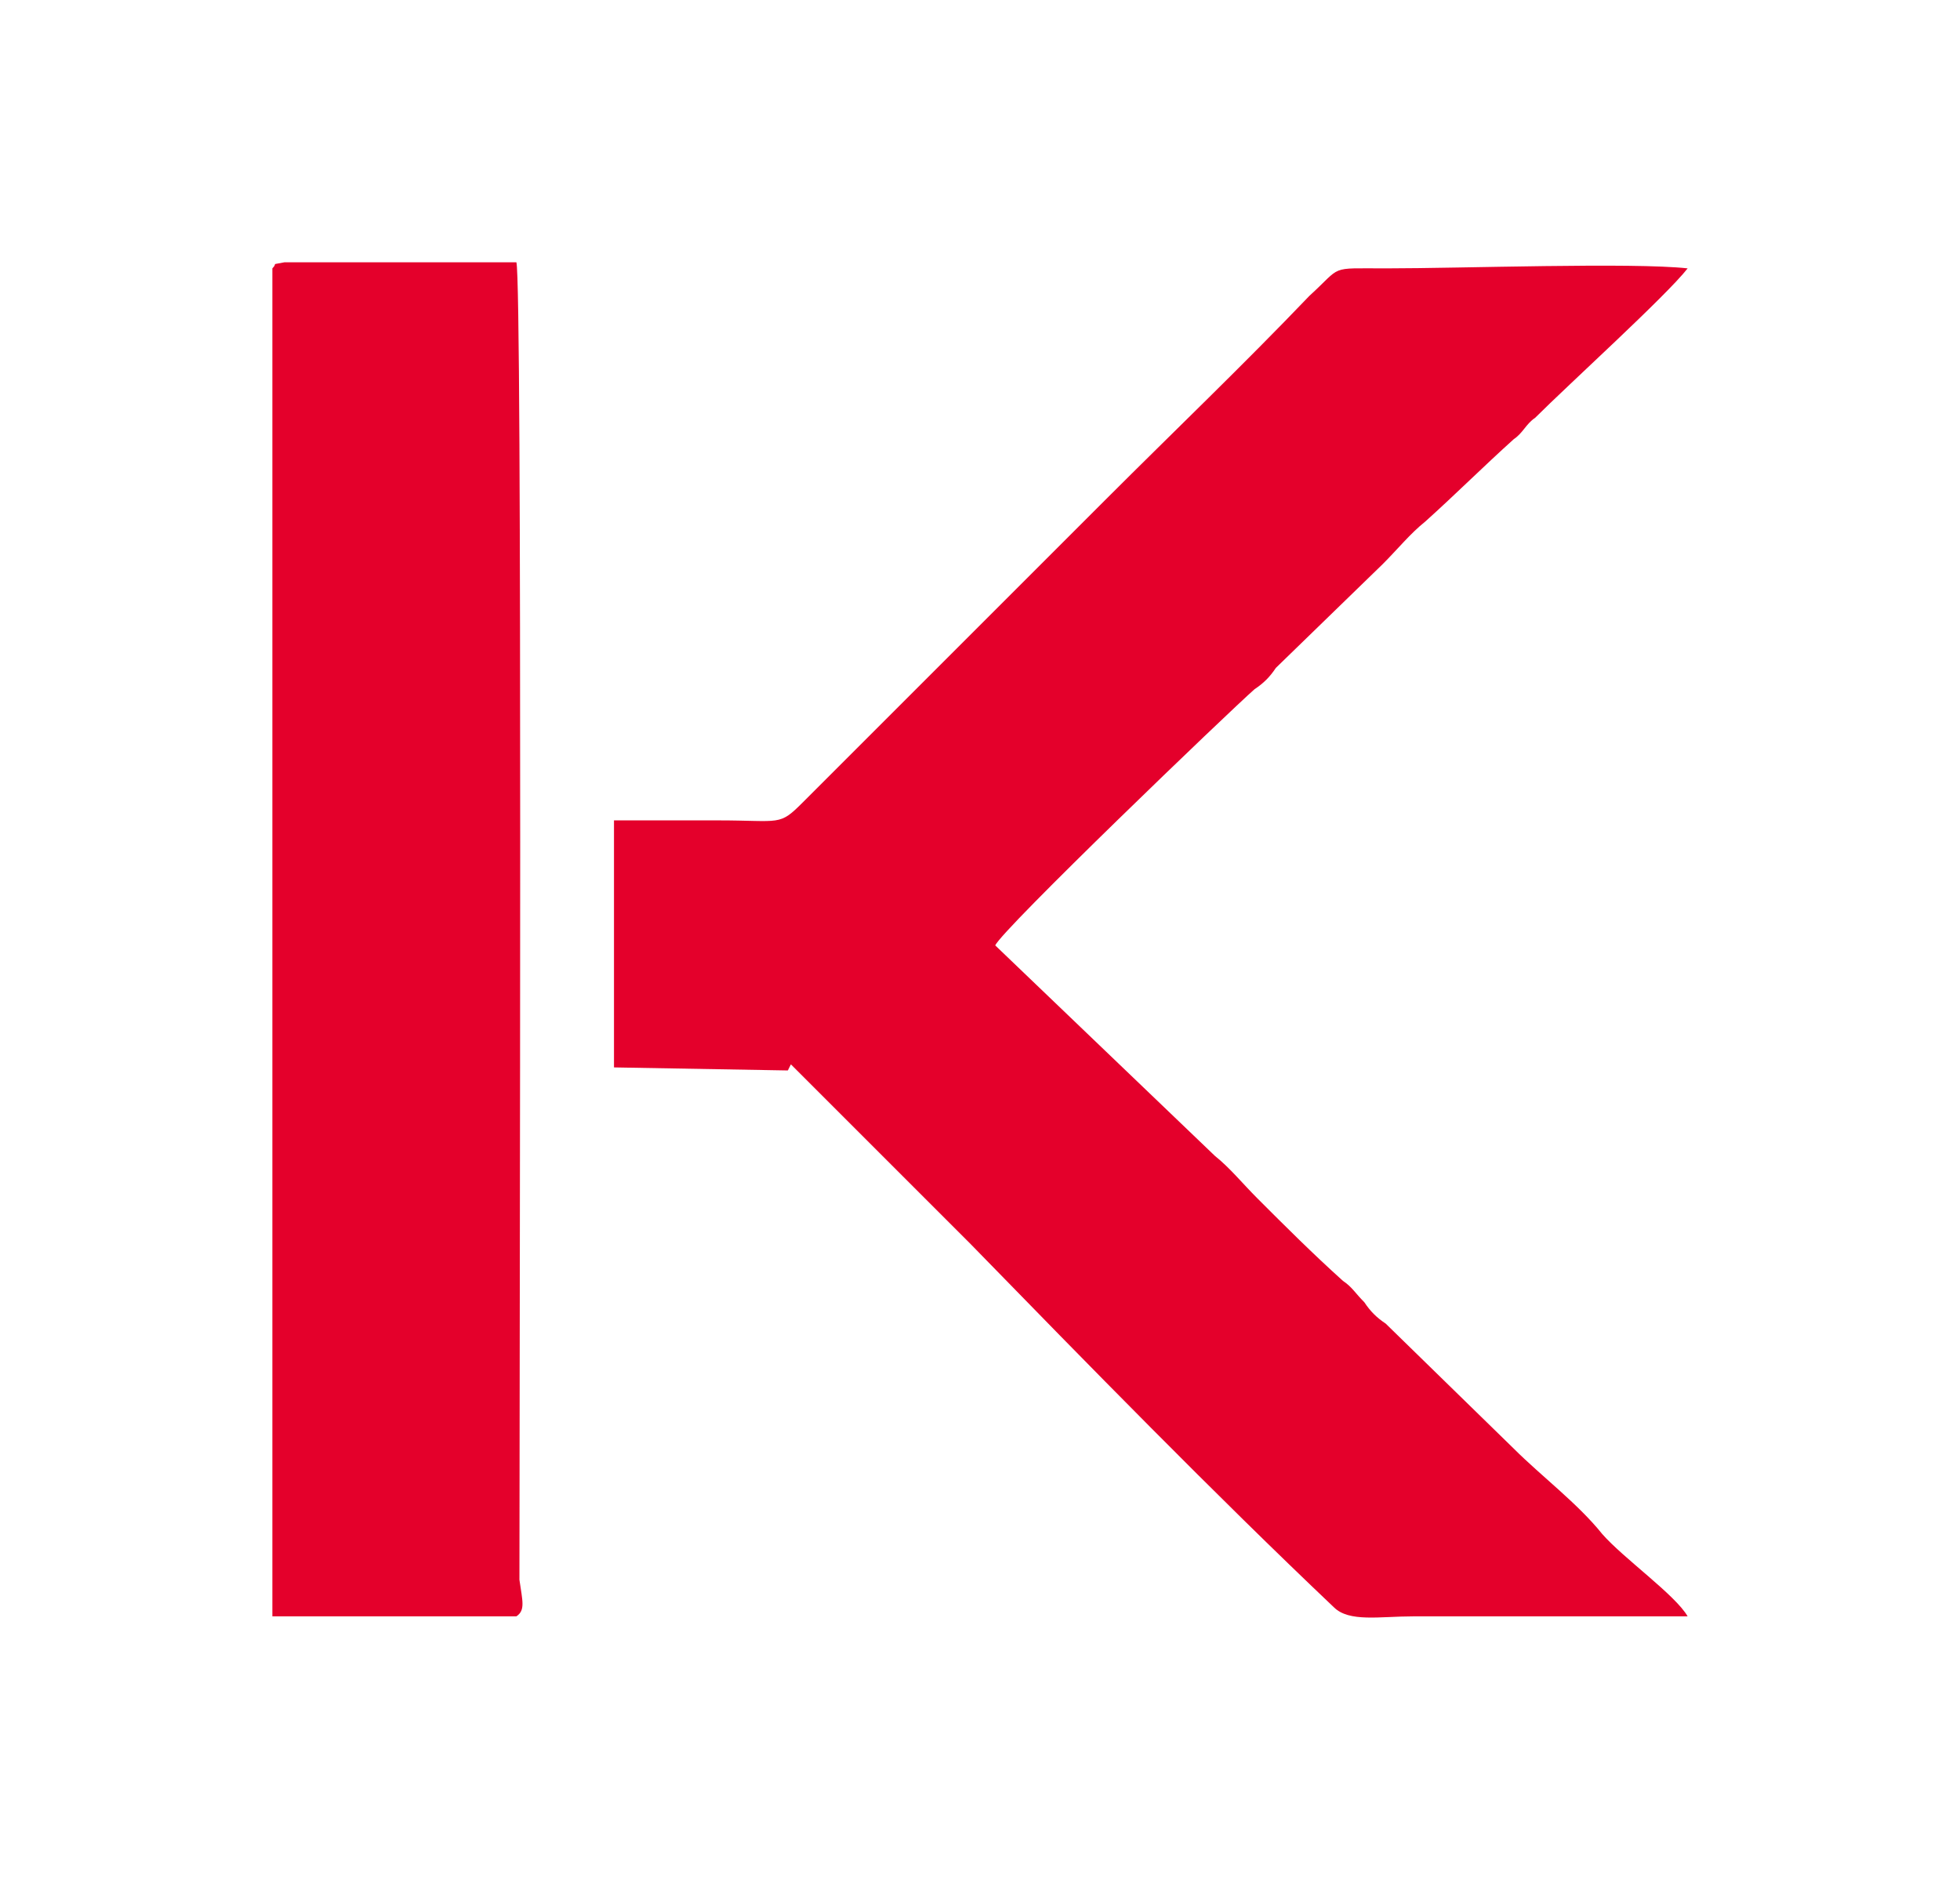 <?xml version="1.0" encoding="UTF-8"?> <svg xmlns="http://www.w3.org/2000/svg" xmlns:xlink="http://www.w3.org/1999/xlink" xmlns:xodm="http://www.corel.com/coreldraw/odm/2003" xml:space="preserve" width="1.184in" height="1.135in" version="1.1" style="shape-rendering:geometricPrecision; text-rendering:geometricPrecision; image-rendering:optimizeQuality; fill-rule:evenodd; clip-rule:evenodd" viewBox="0 0 6.42 6.16"> <defs> <style type="text/css"> .fil1 {fill:none} .fil0 {fill:#E4002B} </style> </defs> <g id="Layer_x0020_1">  <path class="fil0" d="M2.59 3.49l0.29 0.29c0.1,0.1 0.2,0.2 0.3,0.3 0.38,0.39 0.8,0.82 1.19,1.19 0.05,0.05 0.15,0.03 0.26,0.03l0.9 -0c-0.04,-0.07 -0.21,-0.19 -0.28,-0.27 -0.08,-0.1 -0.2,-0.19 -0.29,-0.28l-0.42 -0.41c-0.03,-0.02 -0.05,-0.04 -0.07,-0.07 -0.03,-0.03 -0.04,-0.05 -0.07,-0.07 -0.1,-0.09 -0.19,-0.18 -0.28,-0.27 -0.05,-0.05 -0.09,-0.1 -0.14,-0.14l-0.72 -0.69c0.02,-0.05 0.77,-0.77 0.85,-0.84 0.03,-0.02 0.05,-0.04 0.07,-0.07l0.35 -0.34c0.05,-0.05 0.09,-0.1 0.14,-0.14 0.1,-0.09 0.19,-0.18 0.29,-0.27 0.03,-0.02 0.04,-0.05 0.07,-0.07 0.11,-0.11 0.43,-0.4 0.5,-0.49 -0.18,-0.02 -0.74,-0 -0.99,-0 -0.19,-0 -0.14,-0.01 -0.25,0.09 -0.22,0.23 -0.44,0.44 -0.67,0.67l-0.99 0.99c-0.08,0.08 -0.07,0.06 -0.28,0.06 -0.11,0 -0.23,0 -0.34,-0l-0 0.81 0.57 0.01zm-0.9 1.81c0.03,-0.02 0.02,-0.05 0.01,-0.12 -0,-0.75 0.01,-4.26 -0.01,-4.32l-0.76 -0c-0.05,0.01 -0.02,-0 -0.04,0.02l-0 4.42 0.8 0z"></path> <rect class="fil1" x="-0" y="-0" width="6.42" height="6.16"></rect> </g> </svg> 